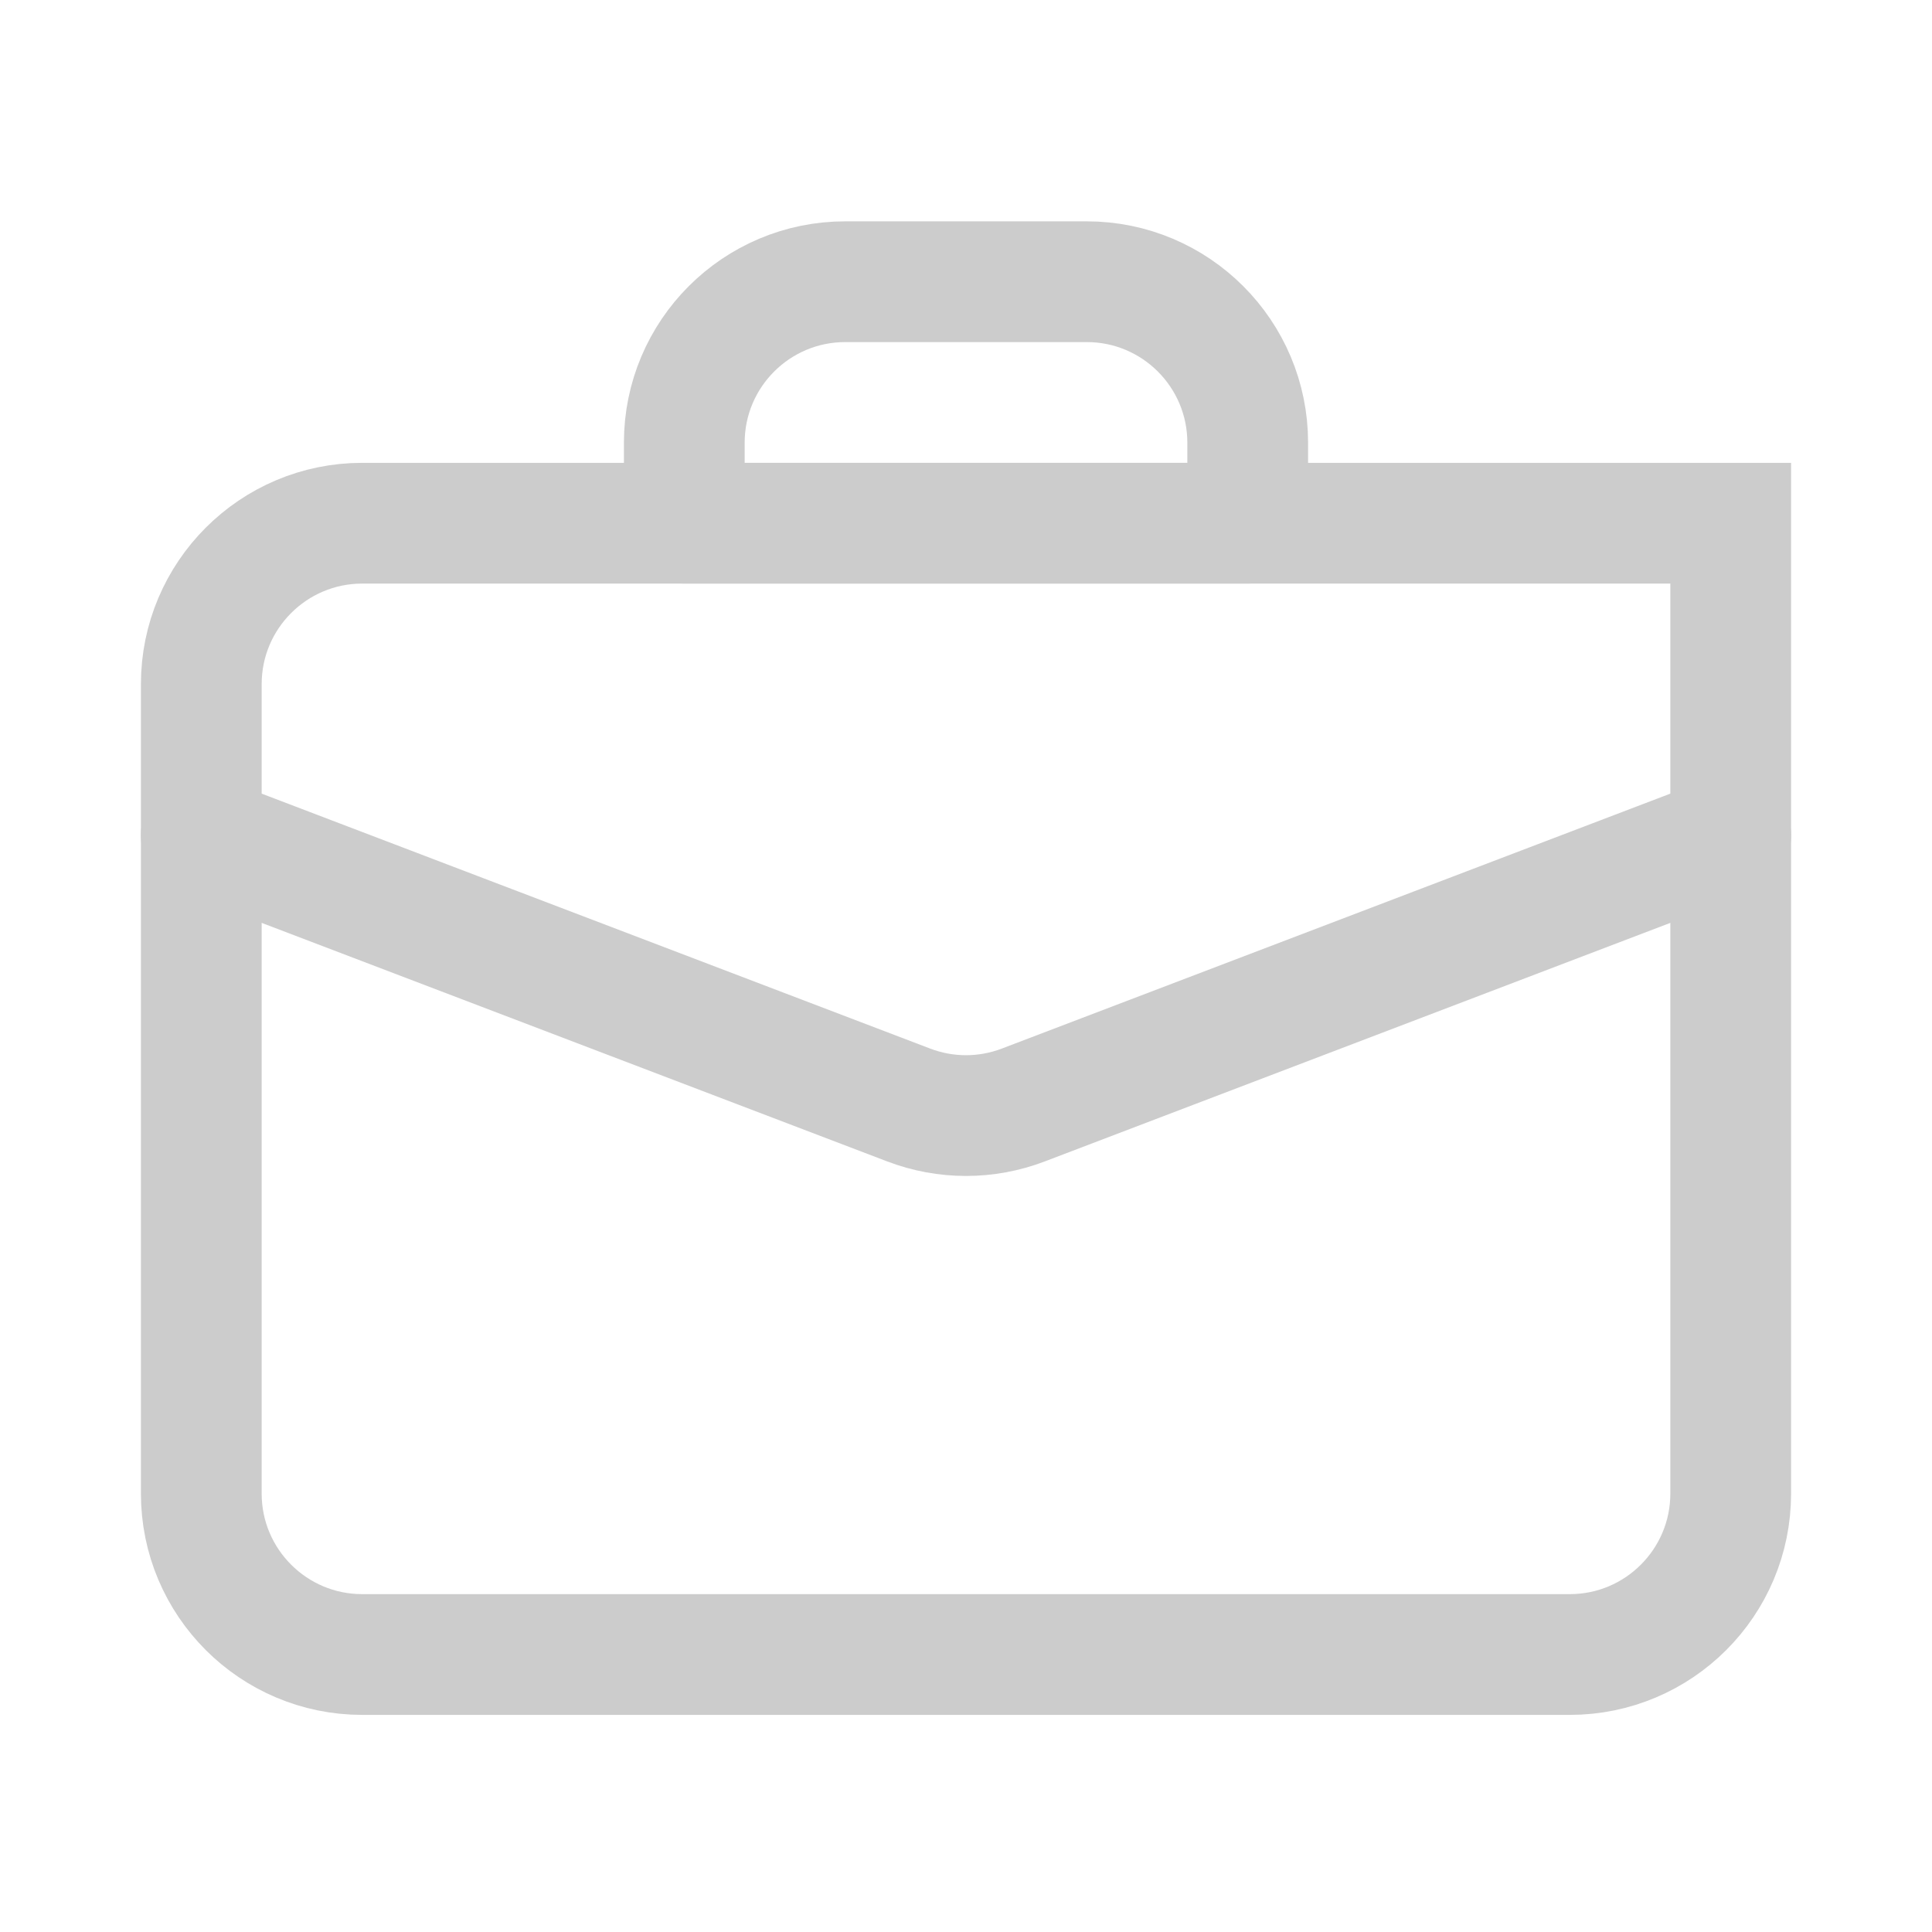 <svg width="16" height="16" viewBox="0 0 16 16" fill="none" xmlns="http://www.w3.org/2000/svg">
<path fill-rule="evenodd" clip-rule="evenodd" d="M3 4.333H14.333V12.369C14.333 13.105 13.736 13.702 13 13.702H3C2.264 13.702 1.667 13.105 1.667 12.369V5.666C1.667 4.93 2.264 4.333 3 4.333Z" stroke="#CCCCCC"/>
<path d="M1.667 6.917L7.525 9.151C7.831 9.268 8.169 9.268 8.475 9.151L14.333 6.917" stroke="#CCCCCC" stroke-linecap="round" stroke-linejoin="round"/>
<path fill-rule="evenodd" clip-rule="evenodd" d="M7 2.333H9C9.736 2.333 10.333 2.93 10.333 3.666V4.333H5.667V3.666C5.667 2.93 6.264 2.333 7 2.333Z" stroke="#CCCCCC" stroke-linejoin="round"/>
</svg>